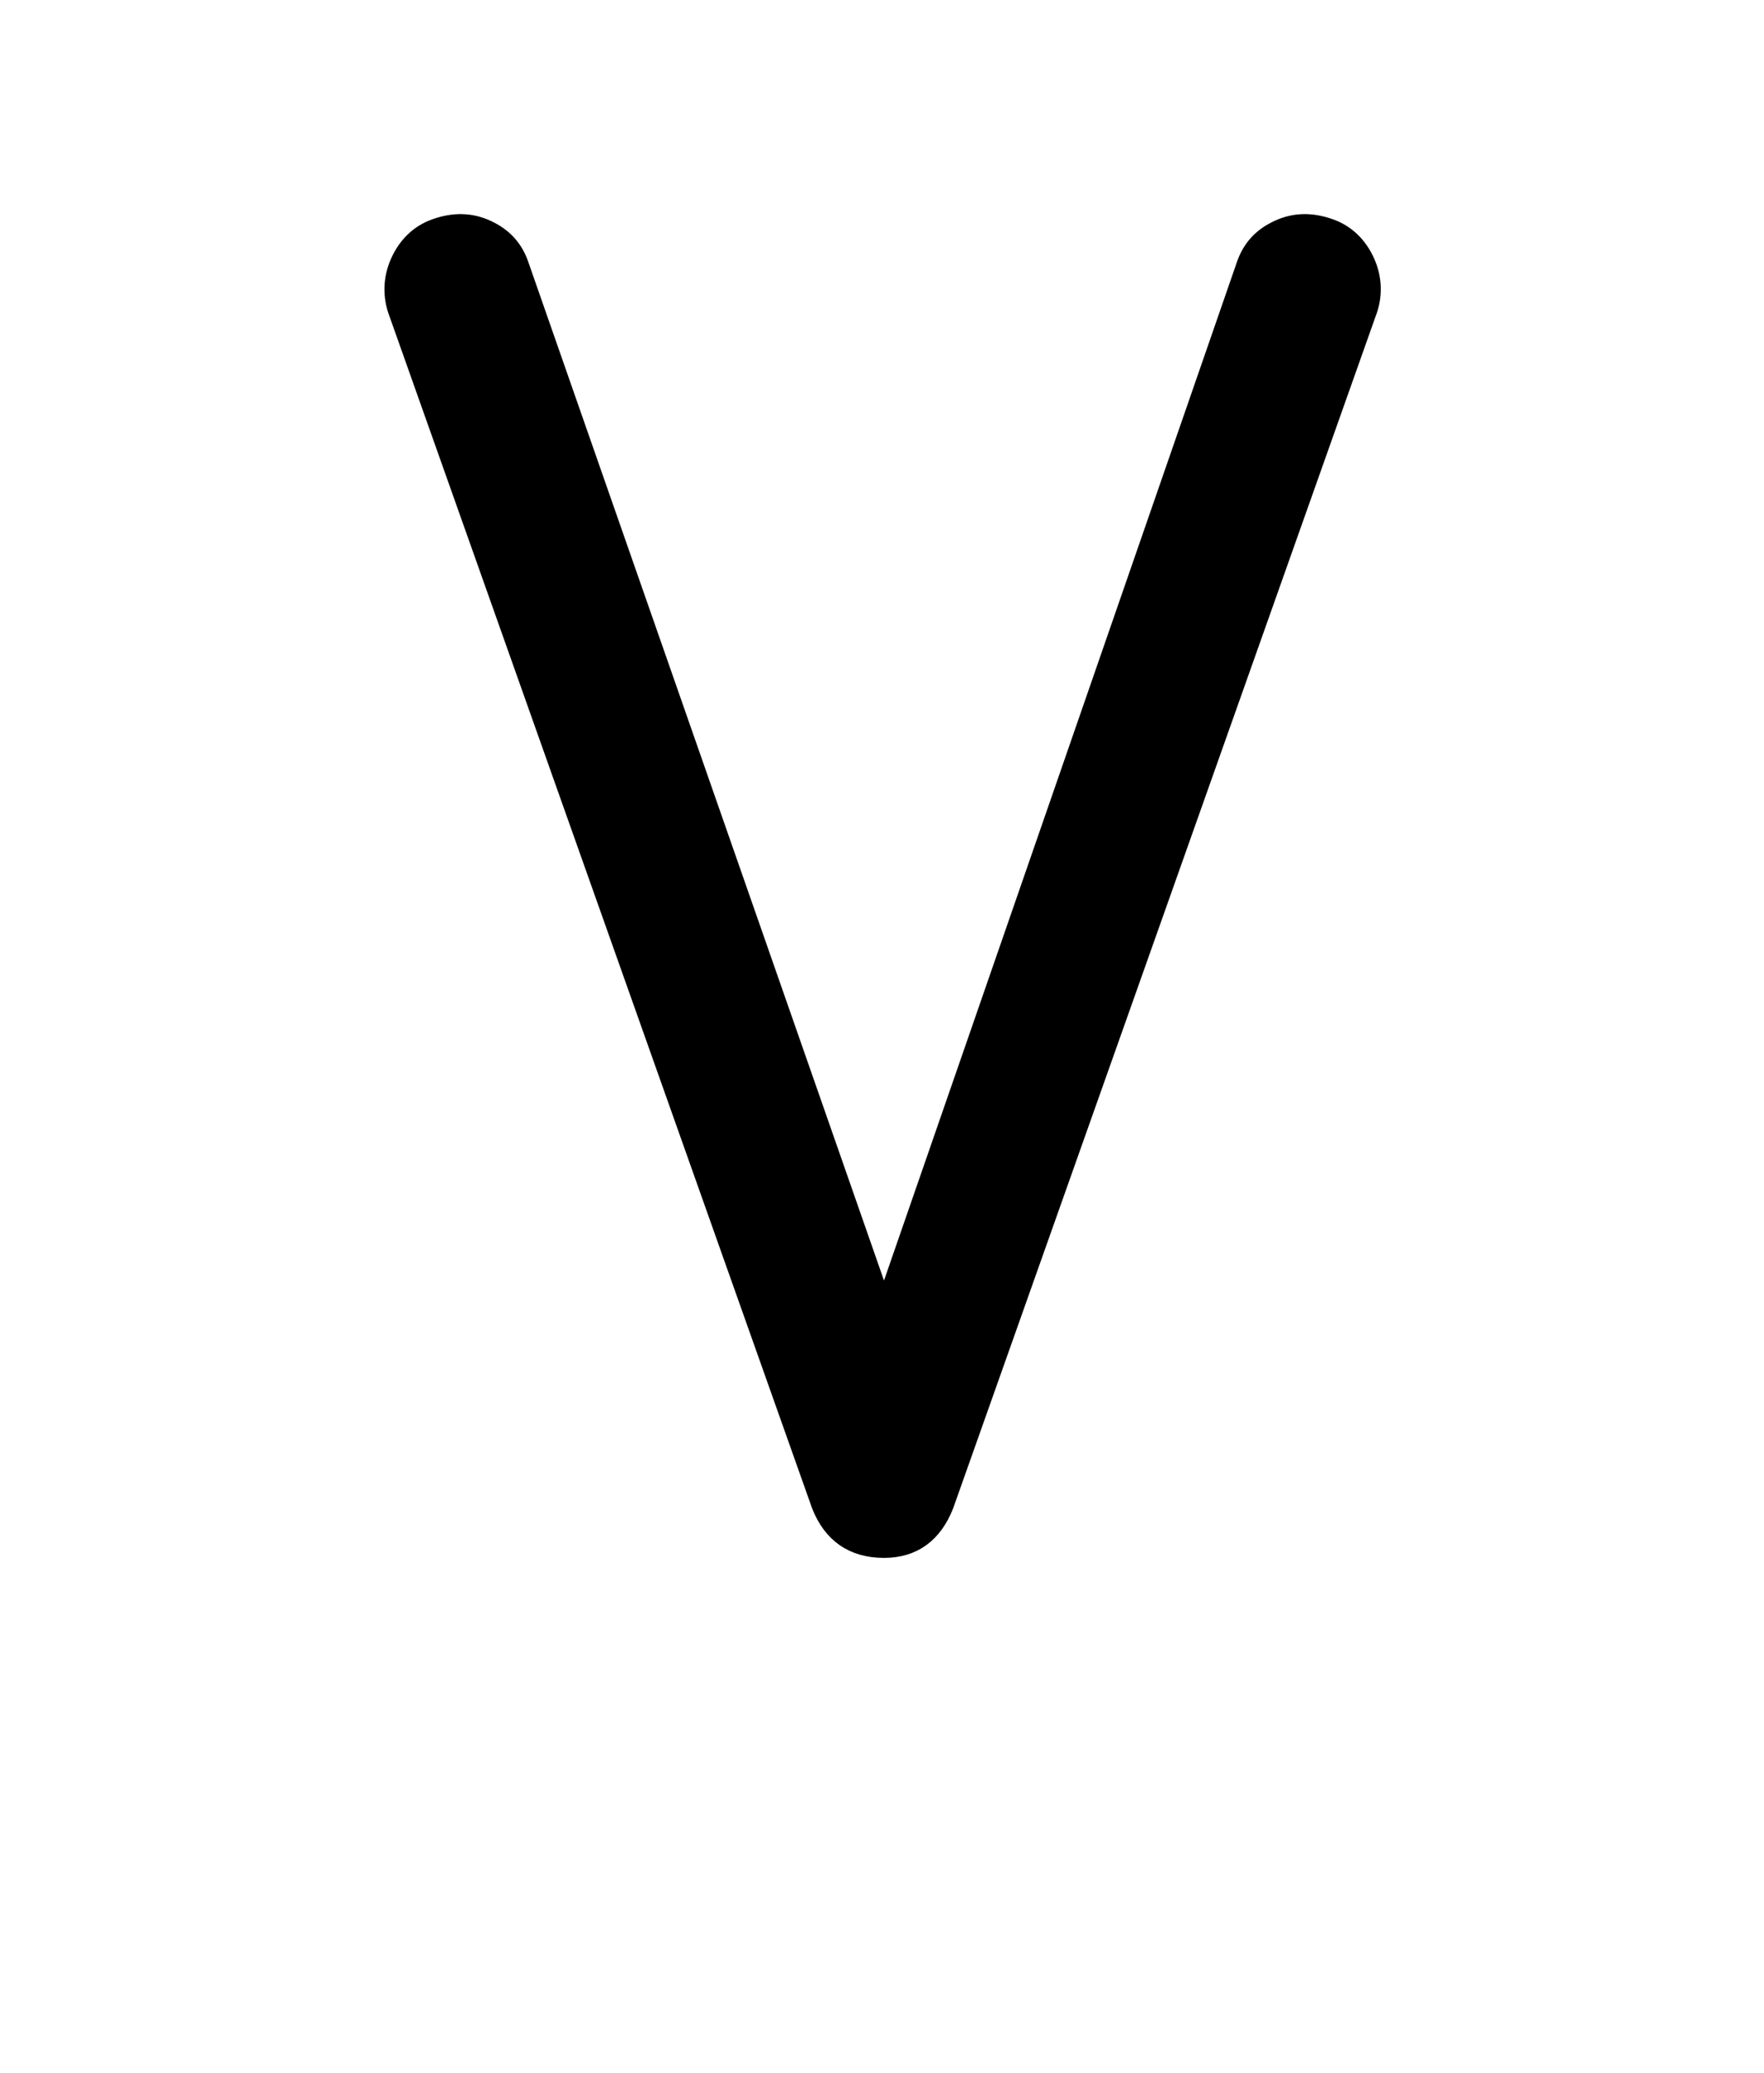 <?xml version="1.0" encoding="iso-8859-1"?>
<!-- Generator: Adobe Illustrator 18.1.1, SVG Export Plug-In . SVG Version: 6.00 Build 0)  -->
<svg version="1.1" xmlns="http://www.w3.org/2000/svg" xmlns:xlink="http://www.w3.org/1999/xlink" x="0px" y="0px" width="1000px"
	 height="1175px" viewBox="0 0 1000 1175" style="enable-background:new 0 0 1000 1175;" xml:space="preserve">
<g id="block-reg-black-lower">
	<path style="stroke:#000000;stroke-width:7.2;stroke-linecap:round;stroke-miterlimit:10;" d="M224.221,178.199
		c-3.825-9.862-3.562-20.44,0.767-30.139c4.344-9.7,11.52-16.958,21.563-20.44c10.399-3.645,20.44-3.645,30.14,0.879
		c9.7,4.491,16.275,11.424,19.739,22.165l204.716,586.229l203.131-586.229c3.466-10.741,10.042-17.674,19.743-22.165
		c9.699-4.525,19.756-4.525,30.139-0.879c10.042,3.482,17.235,10.741,21.564,20.44c4.328,9.701,4.59,20.278,0.683,30.139
		L536.978,853.773c-6.573,16.795-18.52,25.811-35.833,25.811c-18.361,0-30.842-9.016-37.417-25.811L224.221,178.199L224.221,178.199
		L224.221,178.199z"/>
</g>
<g id="Layer_1">
</g>
</svg>
